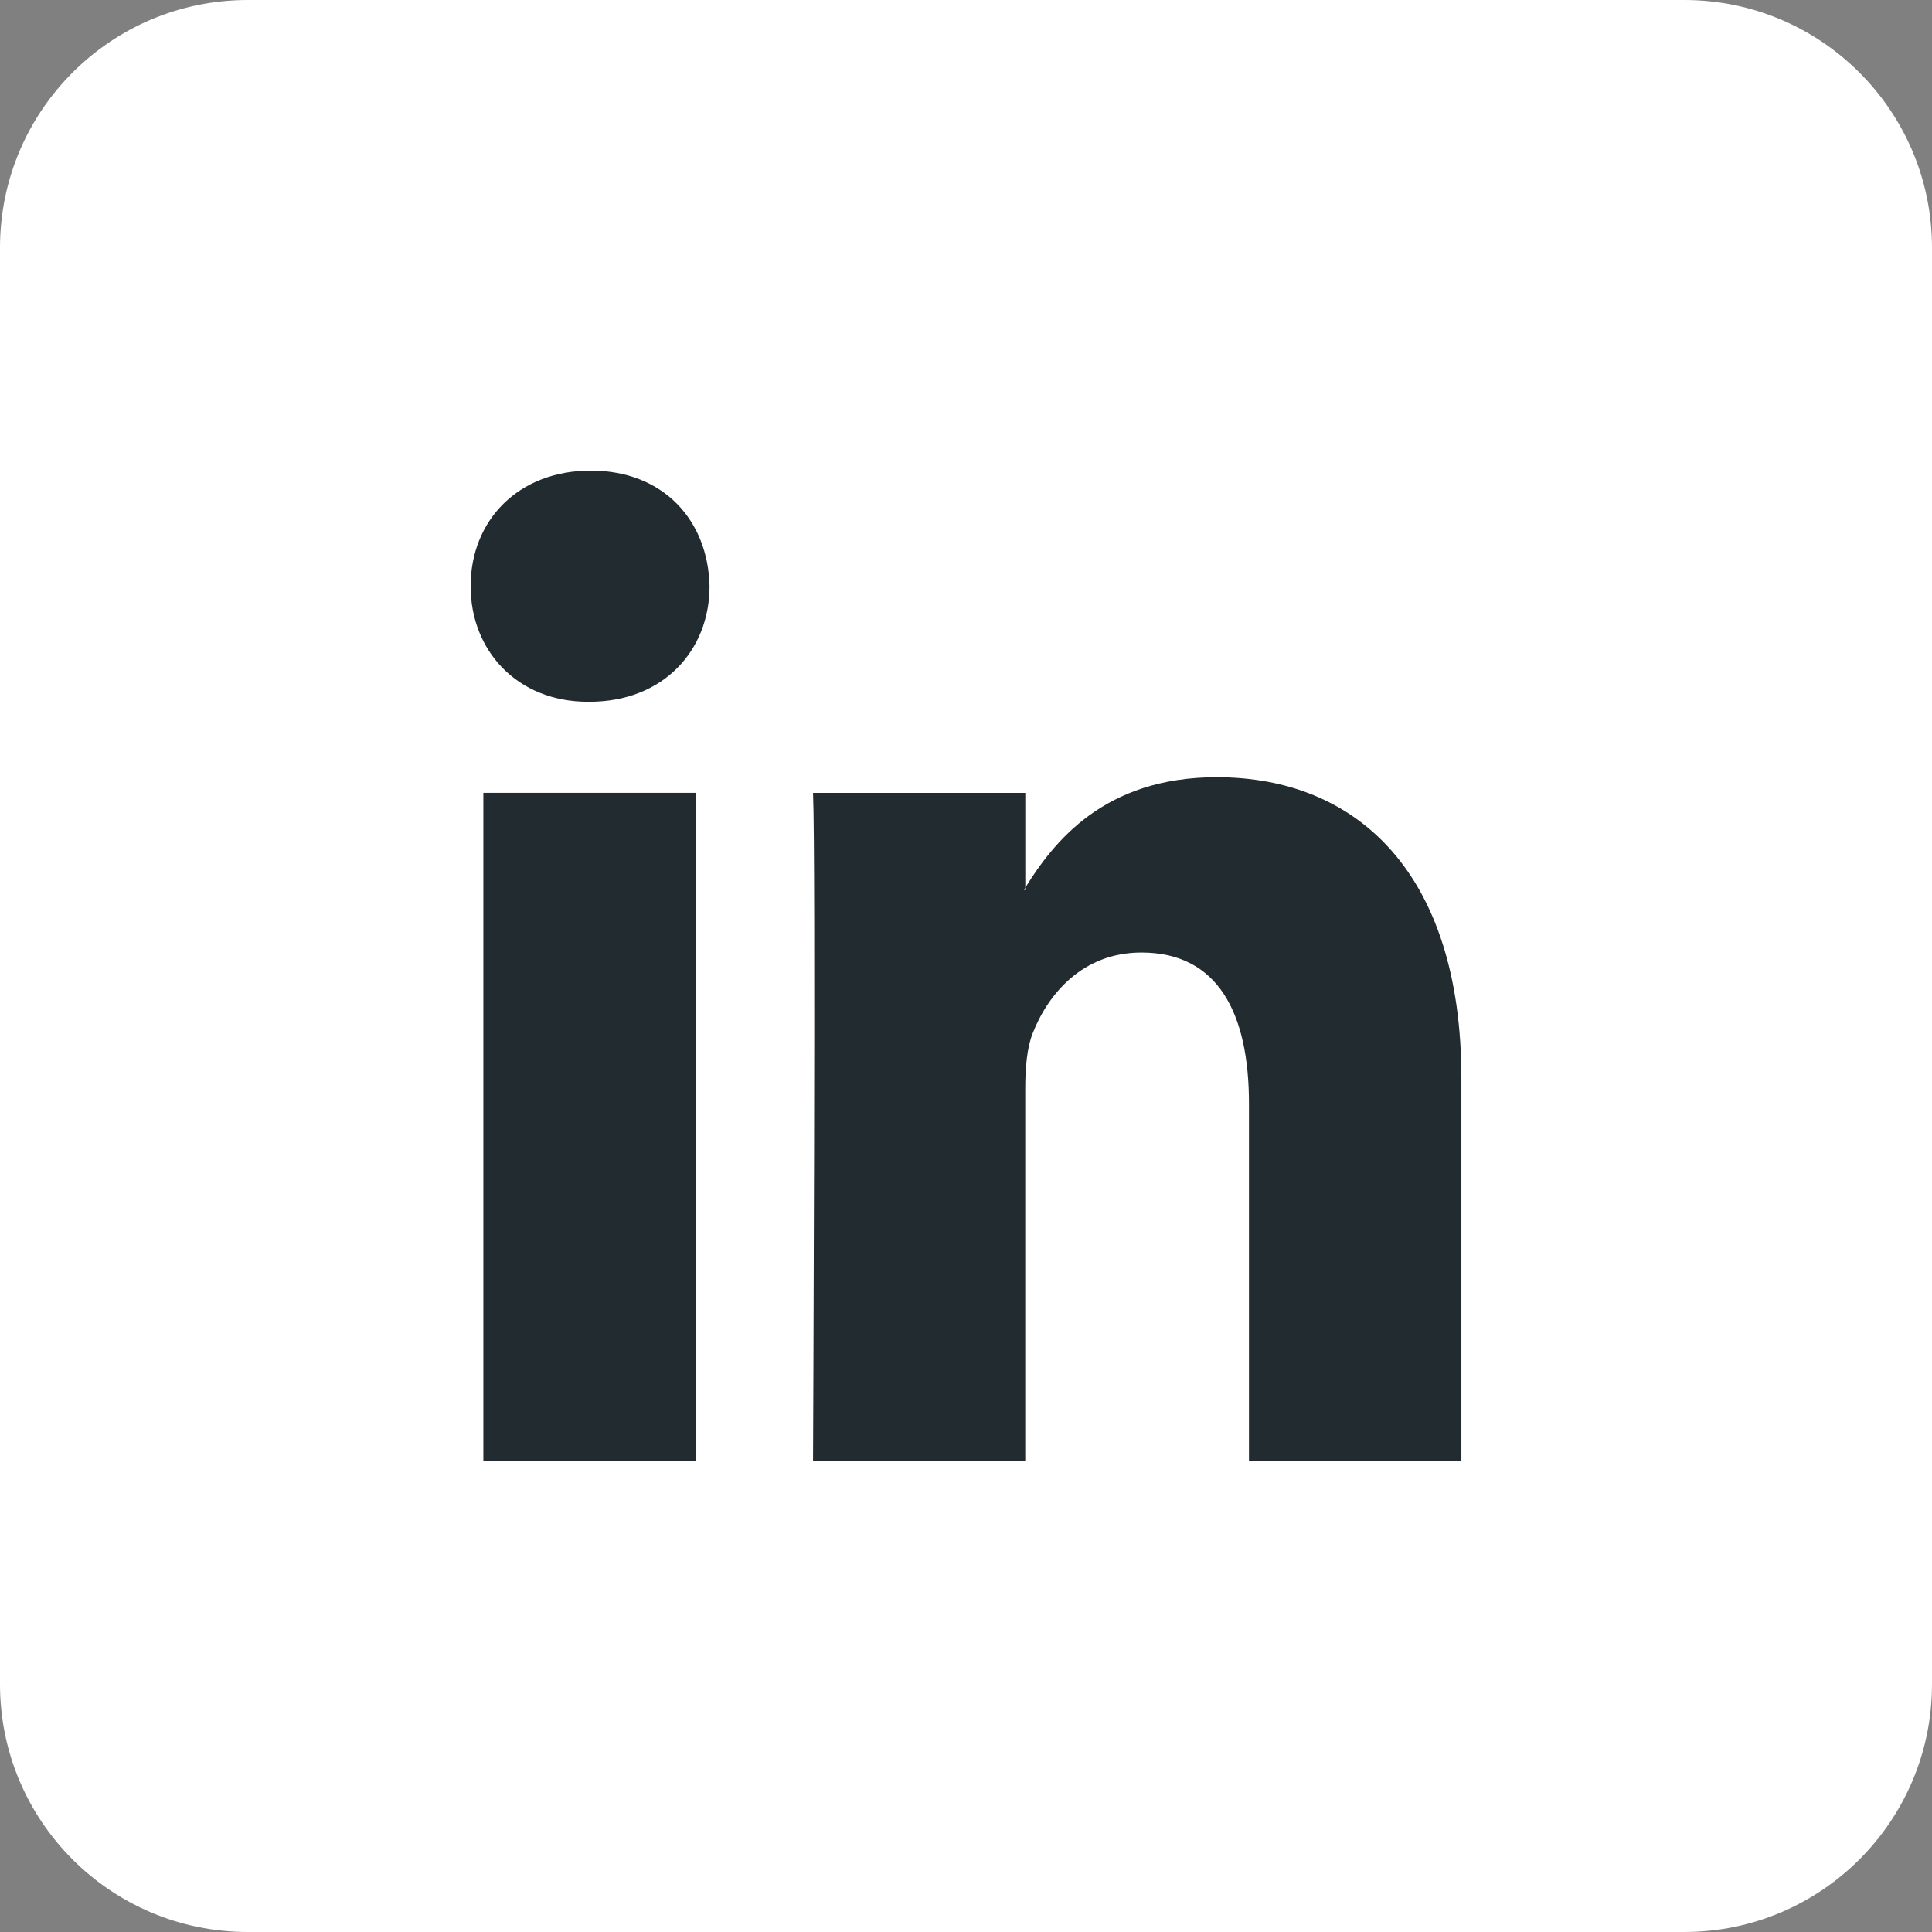 <?xml version="1.0" encoding="UTF-8" standalone="no"?><!DOCTYPE svg PUBLIC "-//W3C//DTD SVG 1.1//EN" "http://www.w3.org/Graphics/SVG/1.1/DTD/svg11.dtd"><svg width="100%" height="100%" viewBox="0 0 39 39" version="1.1" xmlns="http://www.w3.org/2000/svg" xmlns:xlink="http://www.w3.org/1999/xlink" xml:space="preserve" xmlns:serif="http://www.serif.com/" style="fill-rule:evenodd;clip-rule:evenodd;stroke-linejoin:round;stroke-miterlimit:1.414;"><rect x="0" y="0" width="39" height="39" fill="#808080" stroke="none"/><path d="M5,0l28.999,0c2.762,0 5.001,2.239 5.001,5l0,29c0,2.761 -2.239,5 -5.001,5l-28.999,0c-2.762,0 -5,-2.239 -5,-5l0,-29c0,-2.761 2.238,-5 5,-5Z" style="fill:#fff;"/><path d="M29.5,21.764l0,7.736l-4.288,0l0,-7.222c0,-1.816 -0.619,-3.05 -2.17,-3.05c-1.187,0 -1.887,0.836 -2.2,1.64c-0.112,0.289 -0.146,0.695 -0.146,1.095l0,7.536l-4.284,0c0,0 0.057,-12.227 0,-13.493l4.285,0l0,1.912c-0.006,0.016 -0.018,0.029 -0.025,0.047l0.025,0l0,-0.047c0.573,-0.919 1.586,-2.229 3.863,-2.229c2.828,0 4.94,1.929 4.94,6.075Zm-17.574,-12.264c-1.466,0 -2.426,1.006 -2.426,2.334c0,1.292 0.932,2.332 2.37,2.332l0.027,0c1.498,0 2.426,-1.04 2.426,-2.332c-0.029,-1.328 -0.928,-2.334 -2.397,-2.334Zm-2.169,20l4.285,0l0,-13.495l-4.285,0l0,13.495Z" style="fill:#212b30;"/></svg>